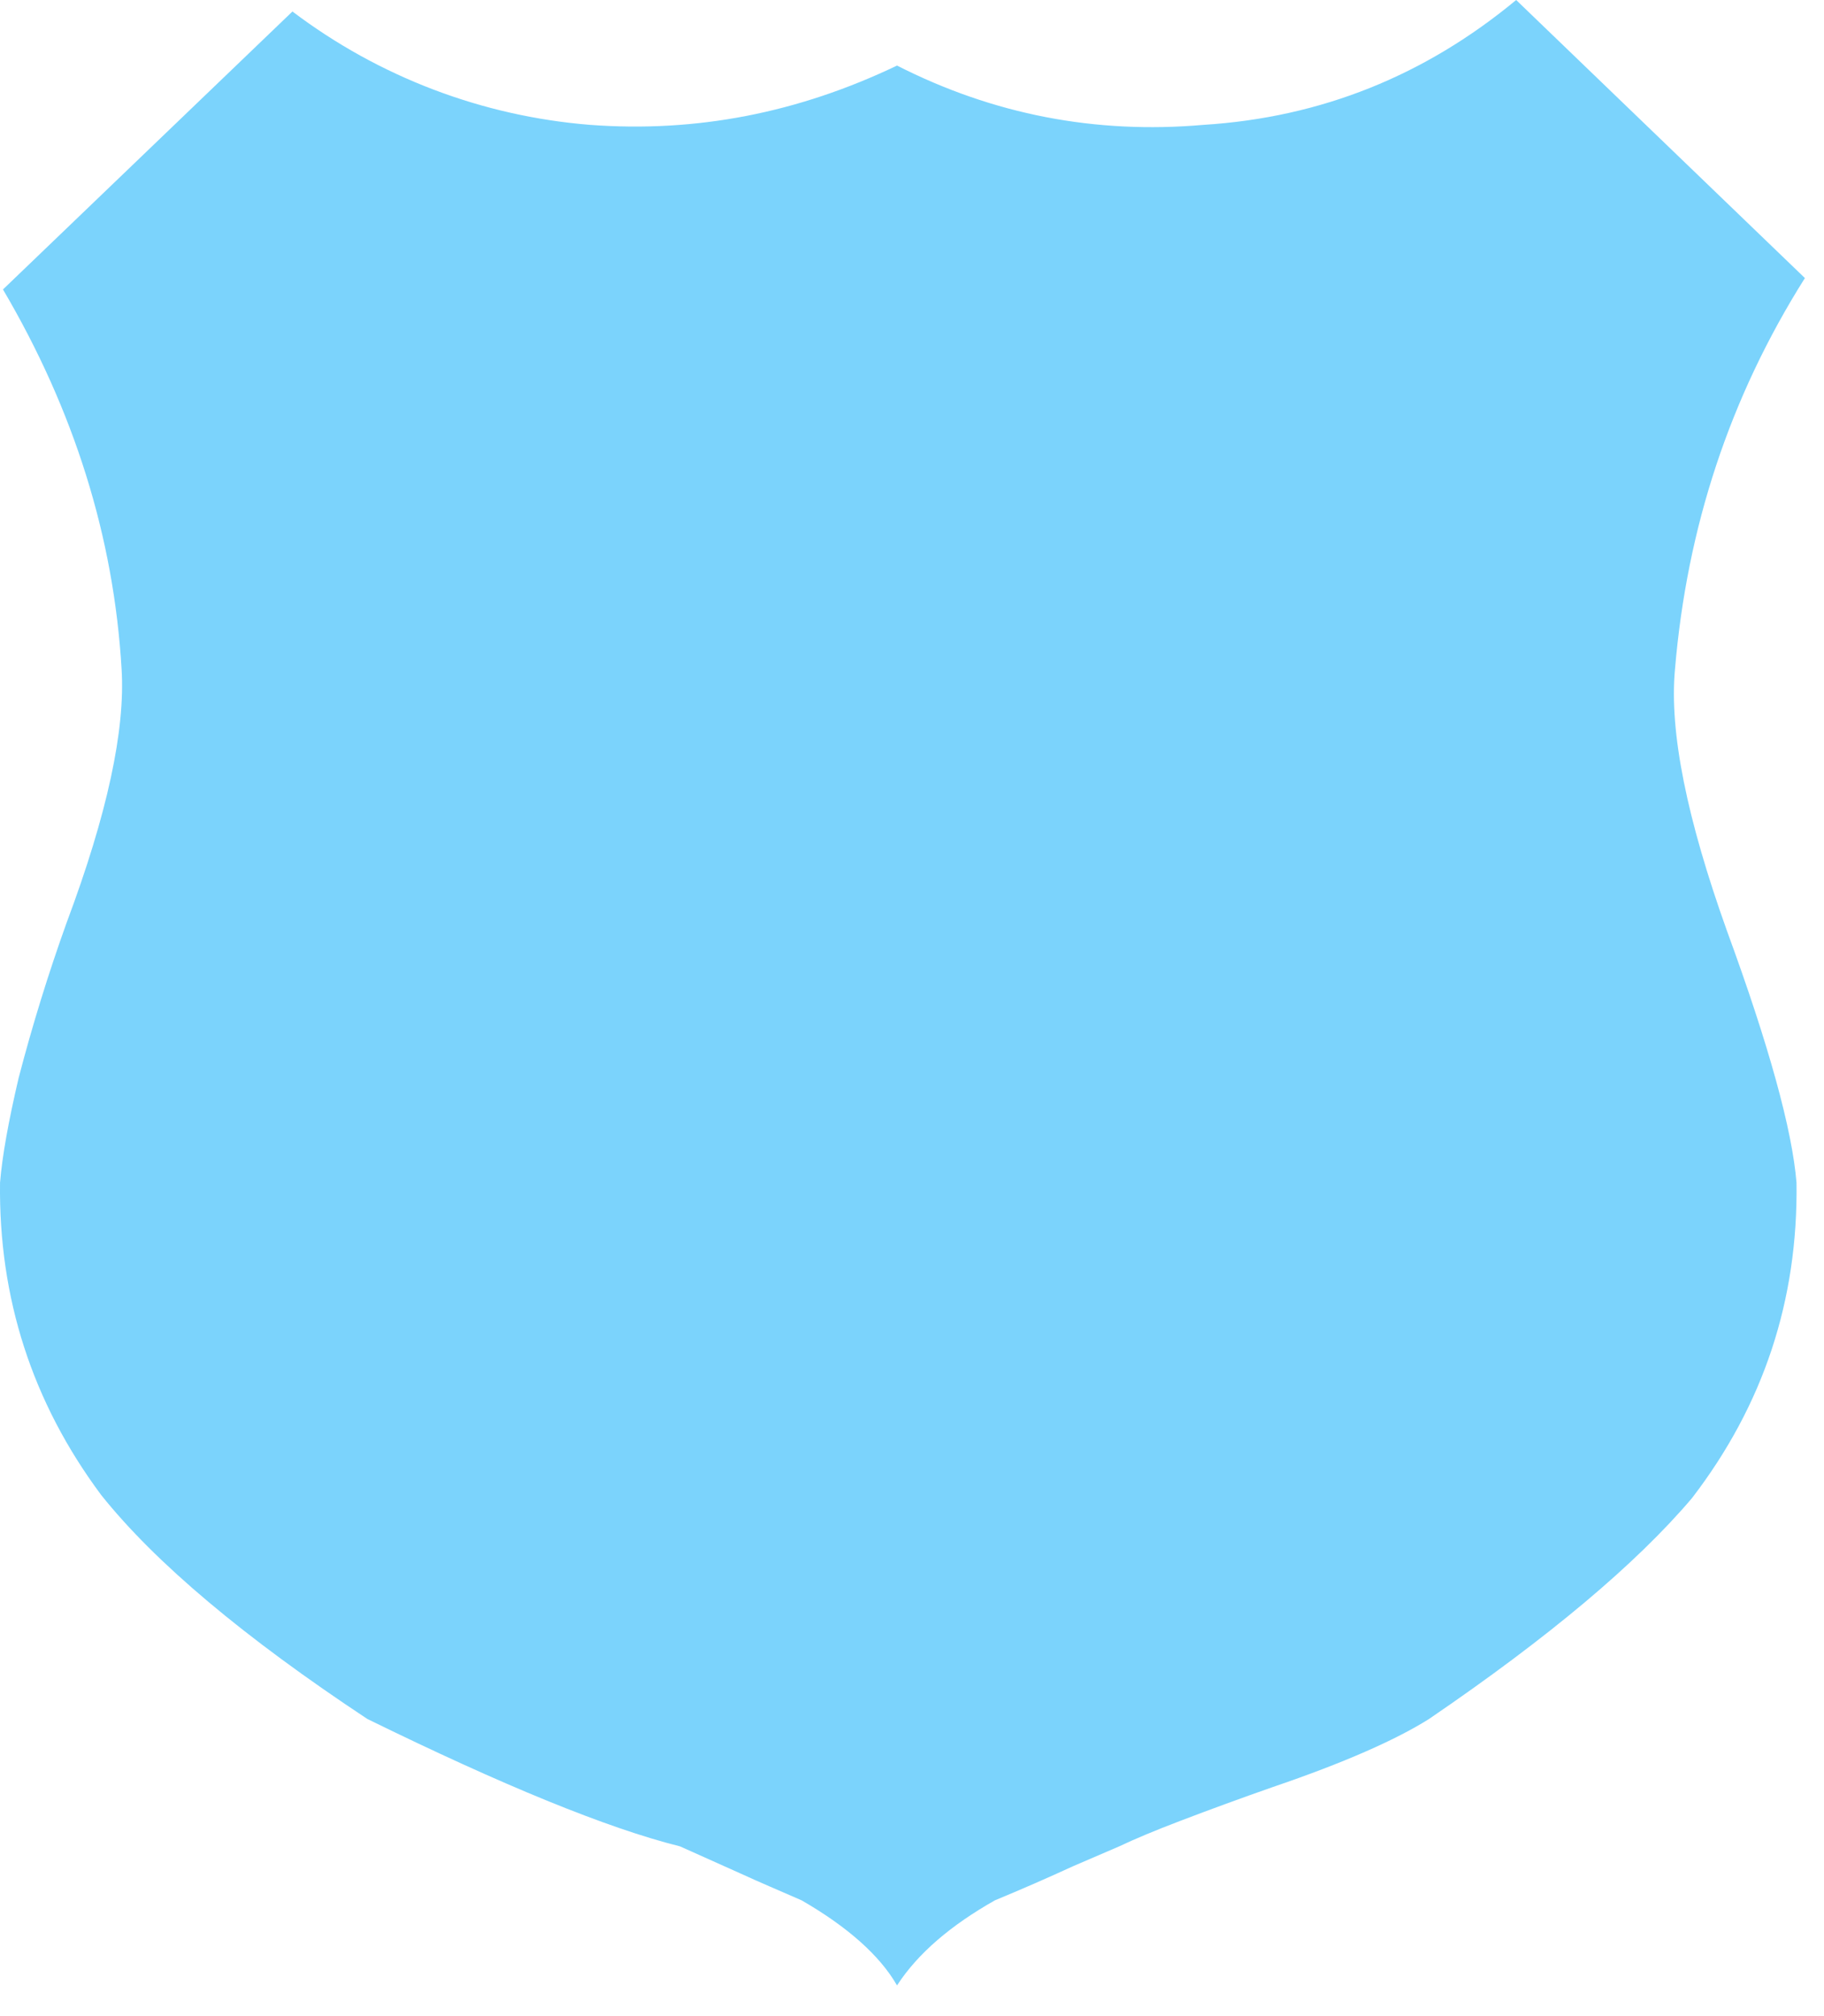 <svg width="57" height="63" viewBox="0 0 57 63" fill="none" xmlns="http://www.w3.org/2000/svg">
<path d="M52.343 20.915C52.716 16.485 54.052 12.418 56.403 8.689L47.38 0C44.53 2.362 41.282 3.672 37.605 3.902C34.233 4.196 31.038 3.579 28.032 2.049C24.942 3.528 21.759 4.149 18.442 3.902C15.067 3.632 11.839 2.403 9.139 0.359L0.093 9.045C2.318 12.826 3.558 16.784 3.8 20.915C3.916 22.816 3.353 25.437 2.086 28.821C1.512 30.419 1.01 32.042 0.582 33.685C0.265 35.037 0.068 36.133 0.001 36.957C-0.044 40.563 1.006 43.819 3.161 46.715C4.846 48.828 7.623 51.163 11.48 53.715C15.698 55.783 18.964 57.124 21.251 57.696L23.149 58.547C23.745 58.821 24.384 59.09 25.05 59.382C26.491 60.213 27.5 61.112 28.032 62.041C28.686 61.034 29.719 60.159 31.091 59.382C31.913 59.042 32.729 58.686 33.538 58.314L34.97 57.698C35.459 57.466 36.098 57.198 36.876 56.902C37.837 56.535 38.804 56.182 39.775 55.842C42.004 55.083 43.627 54.364 44.657 53.715C48.398 51.164 51.133 48.866 52.874 46.814C55.105 43.909 56.19 40.637 56.141 36.96C56.008 35.312 55.283 32.677 53.967 29.087C52.716 25.589 52.162 22.874 52.343 20.915Z" fill="#7BD3FC"/>
</svg>
